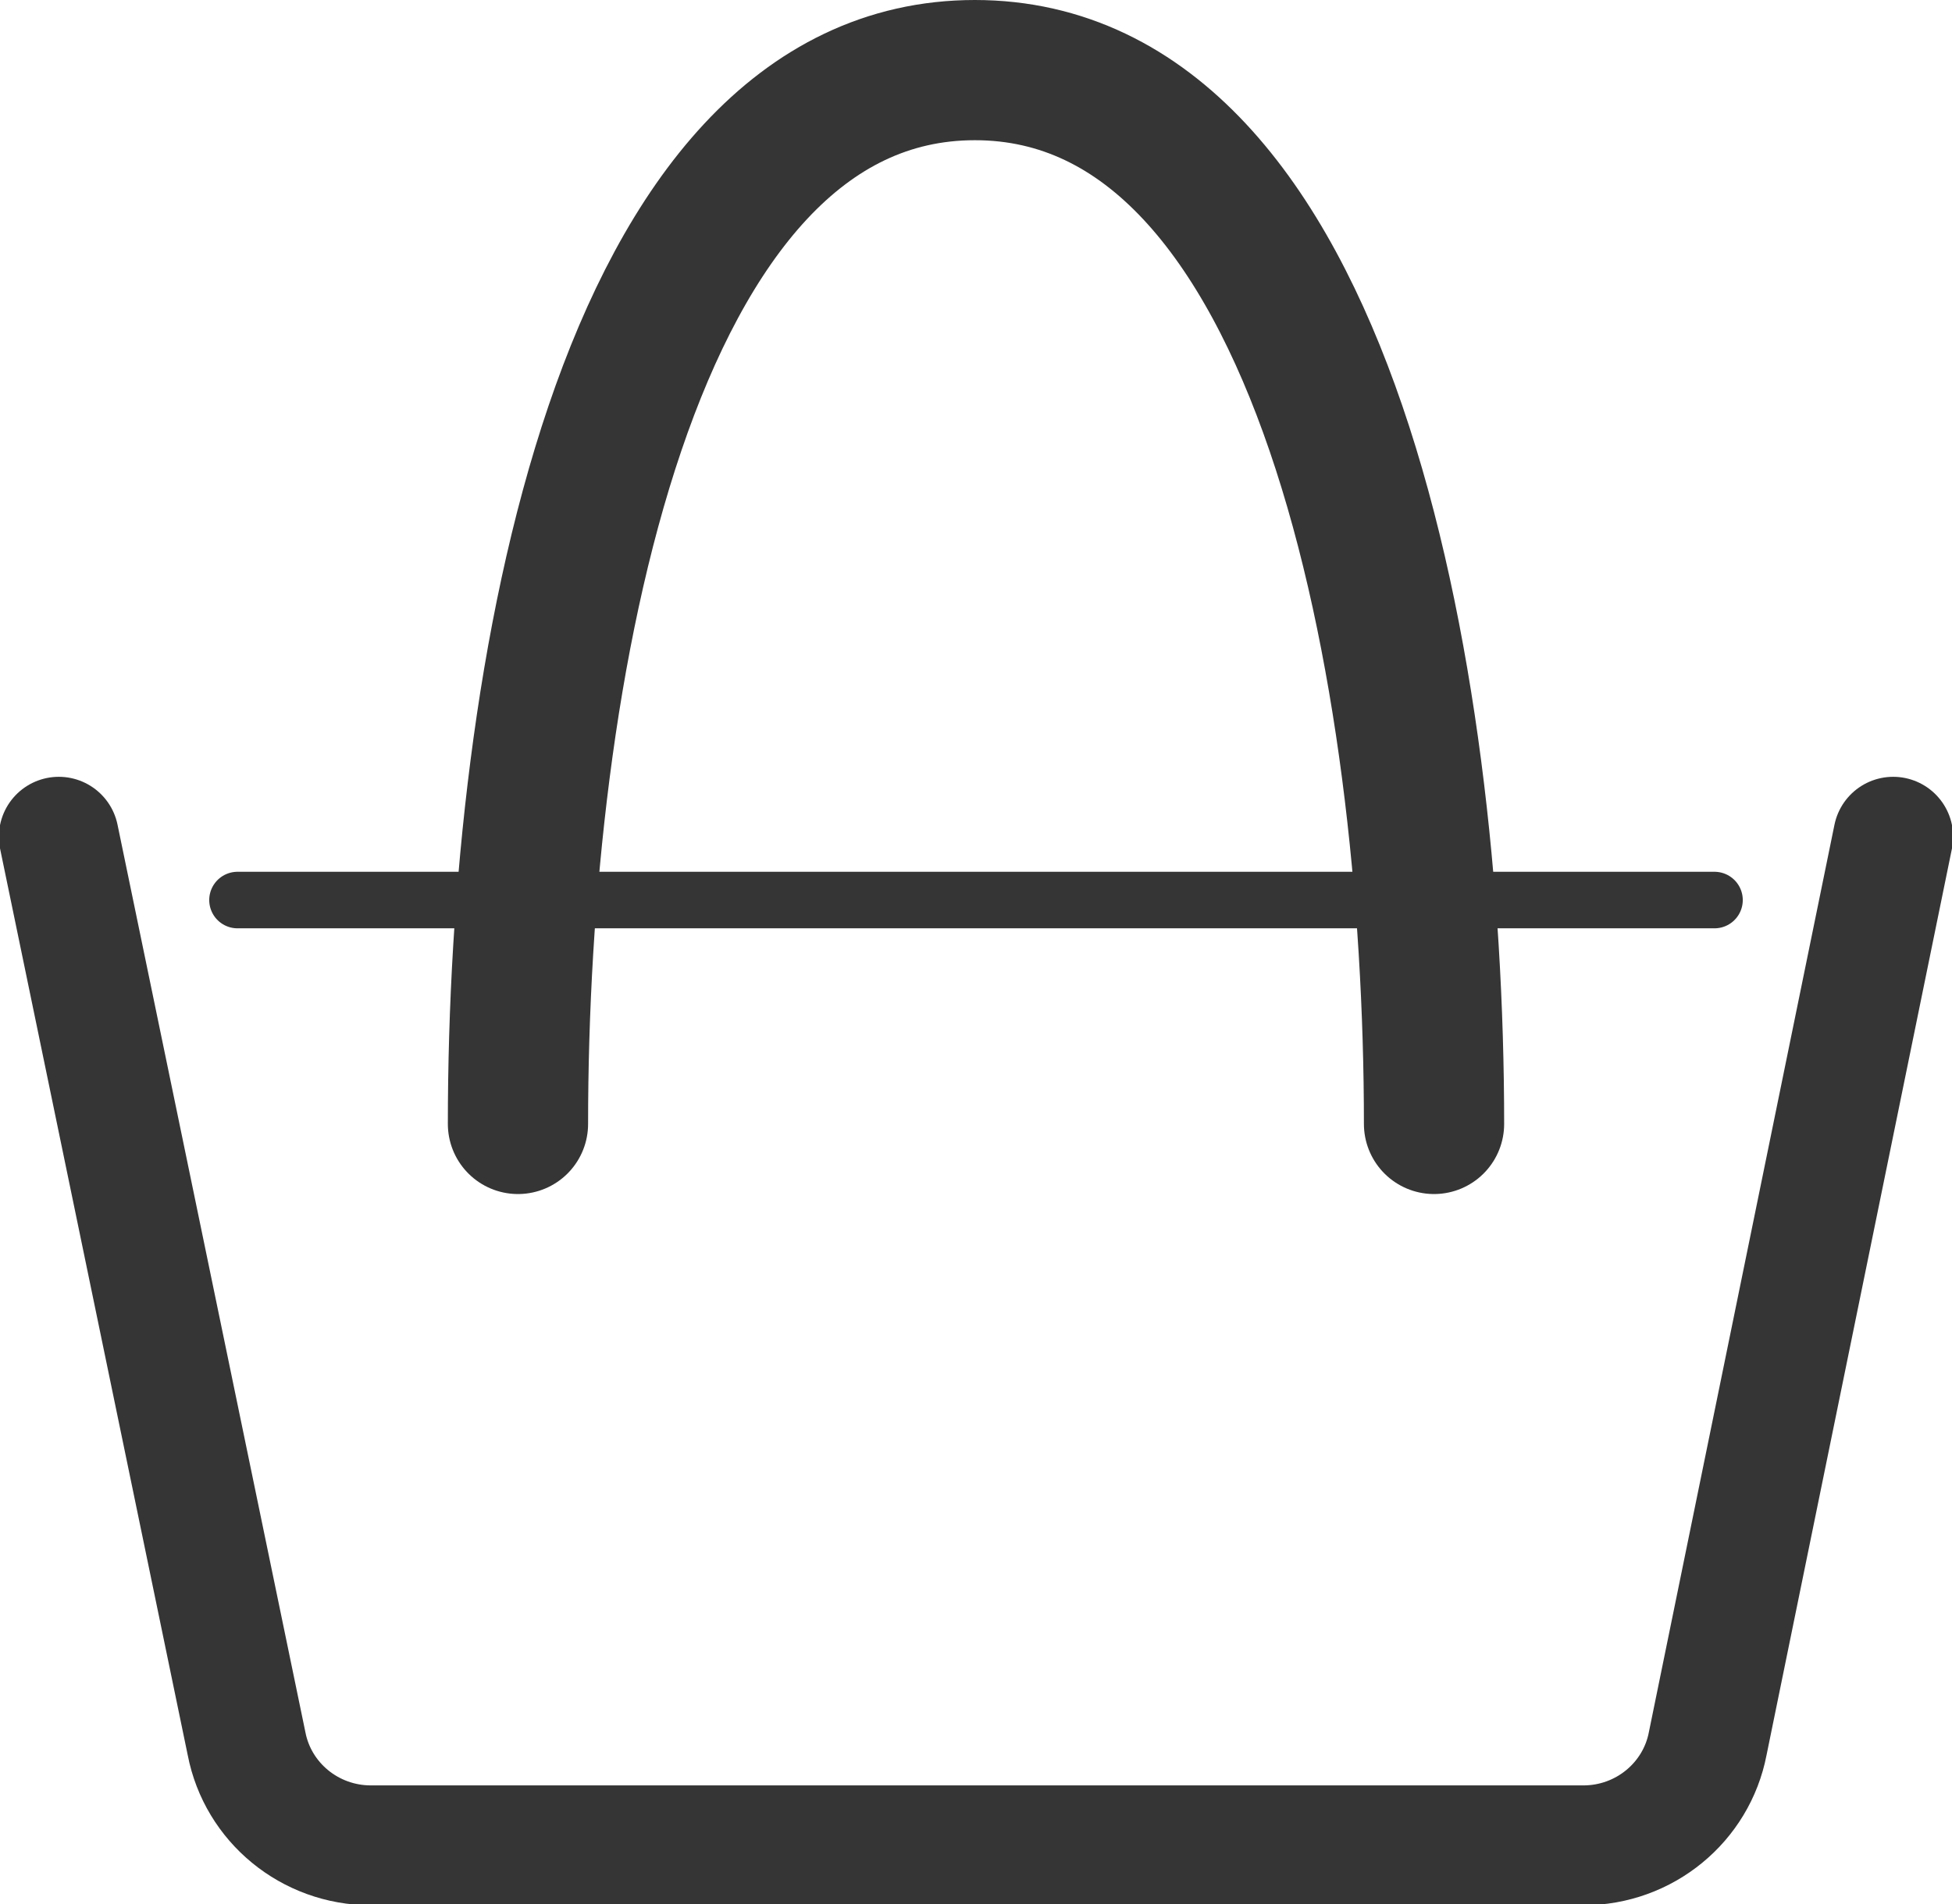<?xml version="1.0" encoding="UTF-8"?>
<svg id="_レイヤー_2" data-name="レイヤー 2" xmlns="http://www.w3.org/2000/svg" viewBox="0 0 8.63 8.42">
  <defs>
    <style>
      .cls-1 {
        stroke-width: .25px;
      }

      .cls-1, .cls-2, .cls-3 {
        fill: none;
        stroke: #353535;
        stroke-linecap: round;
        stroke-miterlimit: 10;
      }

      .cls-2 {
        stroke-width: .62px;
      }

      .cls-3 {
        stroke-width: .53px;
      }
    </style>
  </defs>
  <g id="_レイヤー_3" data-name="レイヤー 3">
    <g>
      <line class="cls-1" x1="1.05" y1="3.98" x2="7.58" y2="3.98"/>
      <path class="cls-3" d="M8.37,3.7l-.82,4.01c-.05.26-.28.45-.55.45H1.64c-.27,0-.5-.19-.55-.45L.26,3.7"/>
      <path class="cls-2" d="M2.29,4.97C2.29,2.98,2.76.31,4.31.31s2.03,2.67,2.03,4.66"/>
    </g>
  </g>
</svg>